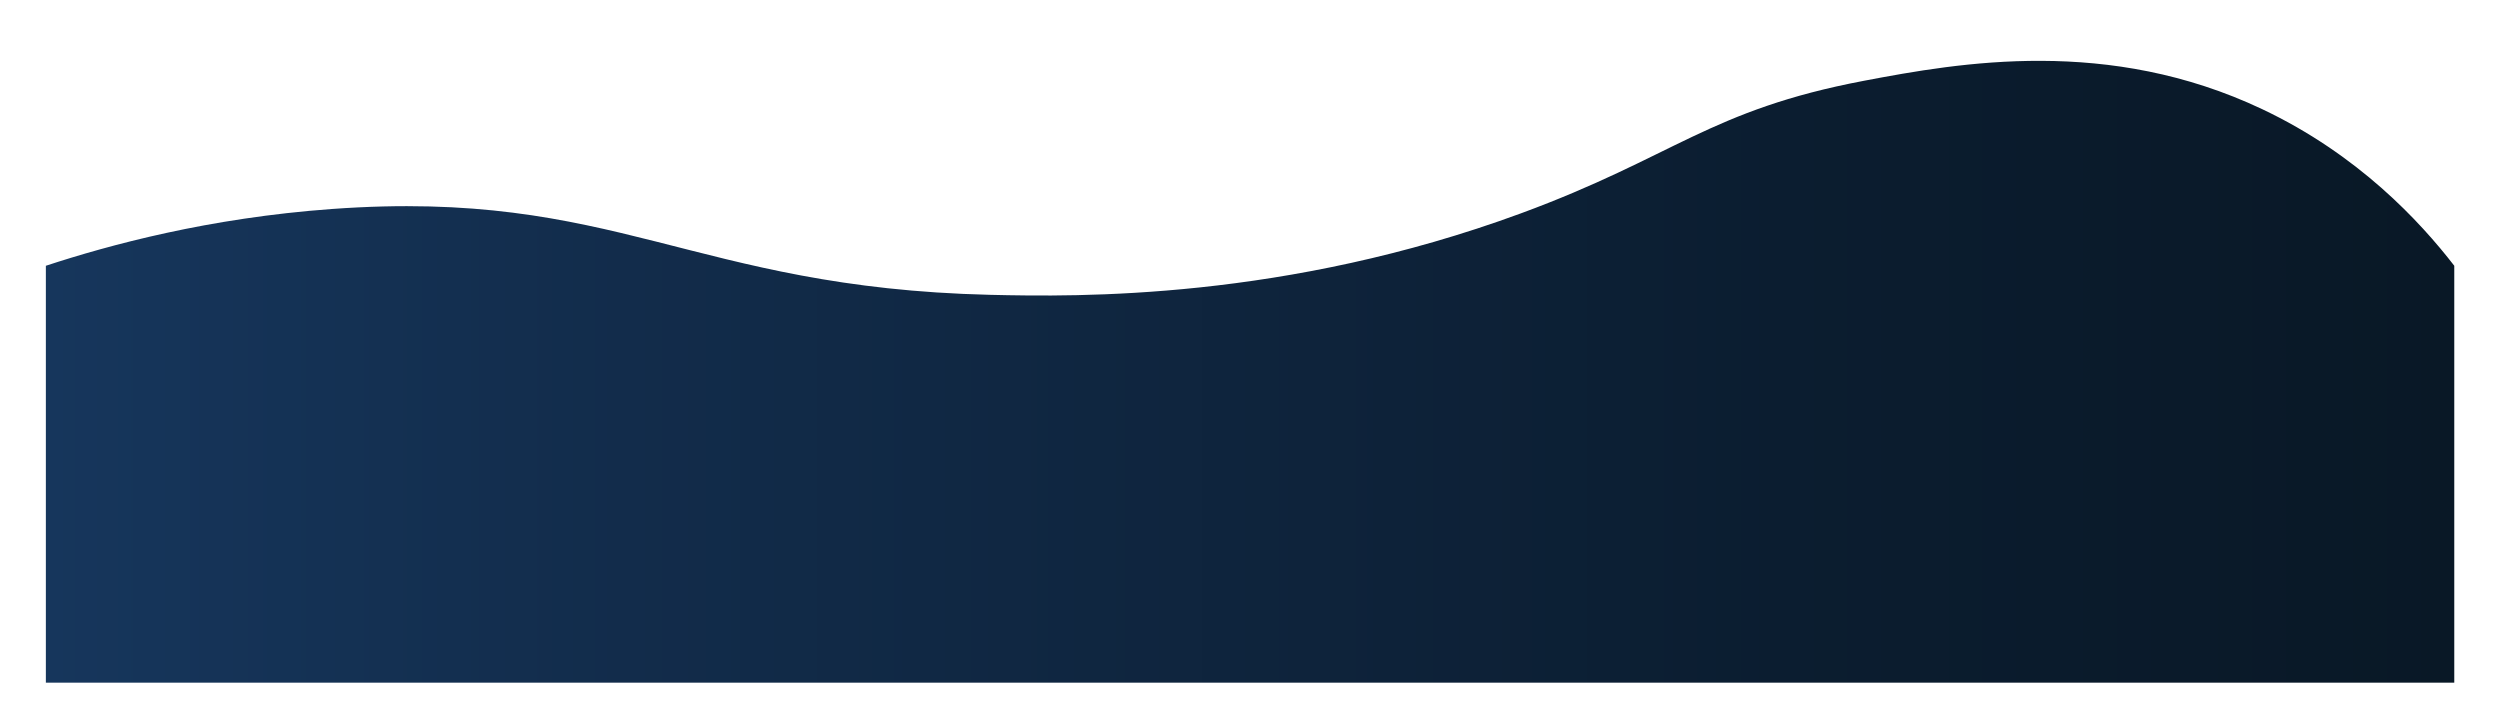 <svg xmlns="http://www.w3.org/2000/svg" viewBox="0 0 1993 569"><defs><linearGradient id="a" x1="36.56" x2="1956.56" y1="296.36" y2="296.36" data-name="Unbenannter Verlauf 16" gradientUnits="userSpaceOnUse"><stop offset="0" stop-color="#16365c"/><stop offset=".24" stop-color="#122c4b"/><stop offset=".72" stop-color="#0b1d30"/><stop offset="1" stop-color="#091826"/></linearGradient></defs><path d="M1956.56 544.22h-1920V211.87c50.6-16.62 129.8-38.14 228.22-45.28 226.54-16.44 286.71 62.78 524.44 68.44 70.41 1.68 235.58 4.11 423.11-64.89 122.65-45.13 150.32-82.35 273.78-105.78 76.61-14.54 194.8-35.31 317.33 22.67 76.66 36.27 125.82 89.56 153.11 124.84v332.35Z" style="fill:url(#a);filter:url(#drop-shadow-1)"/></svg>